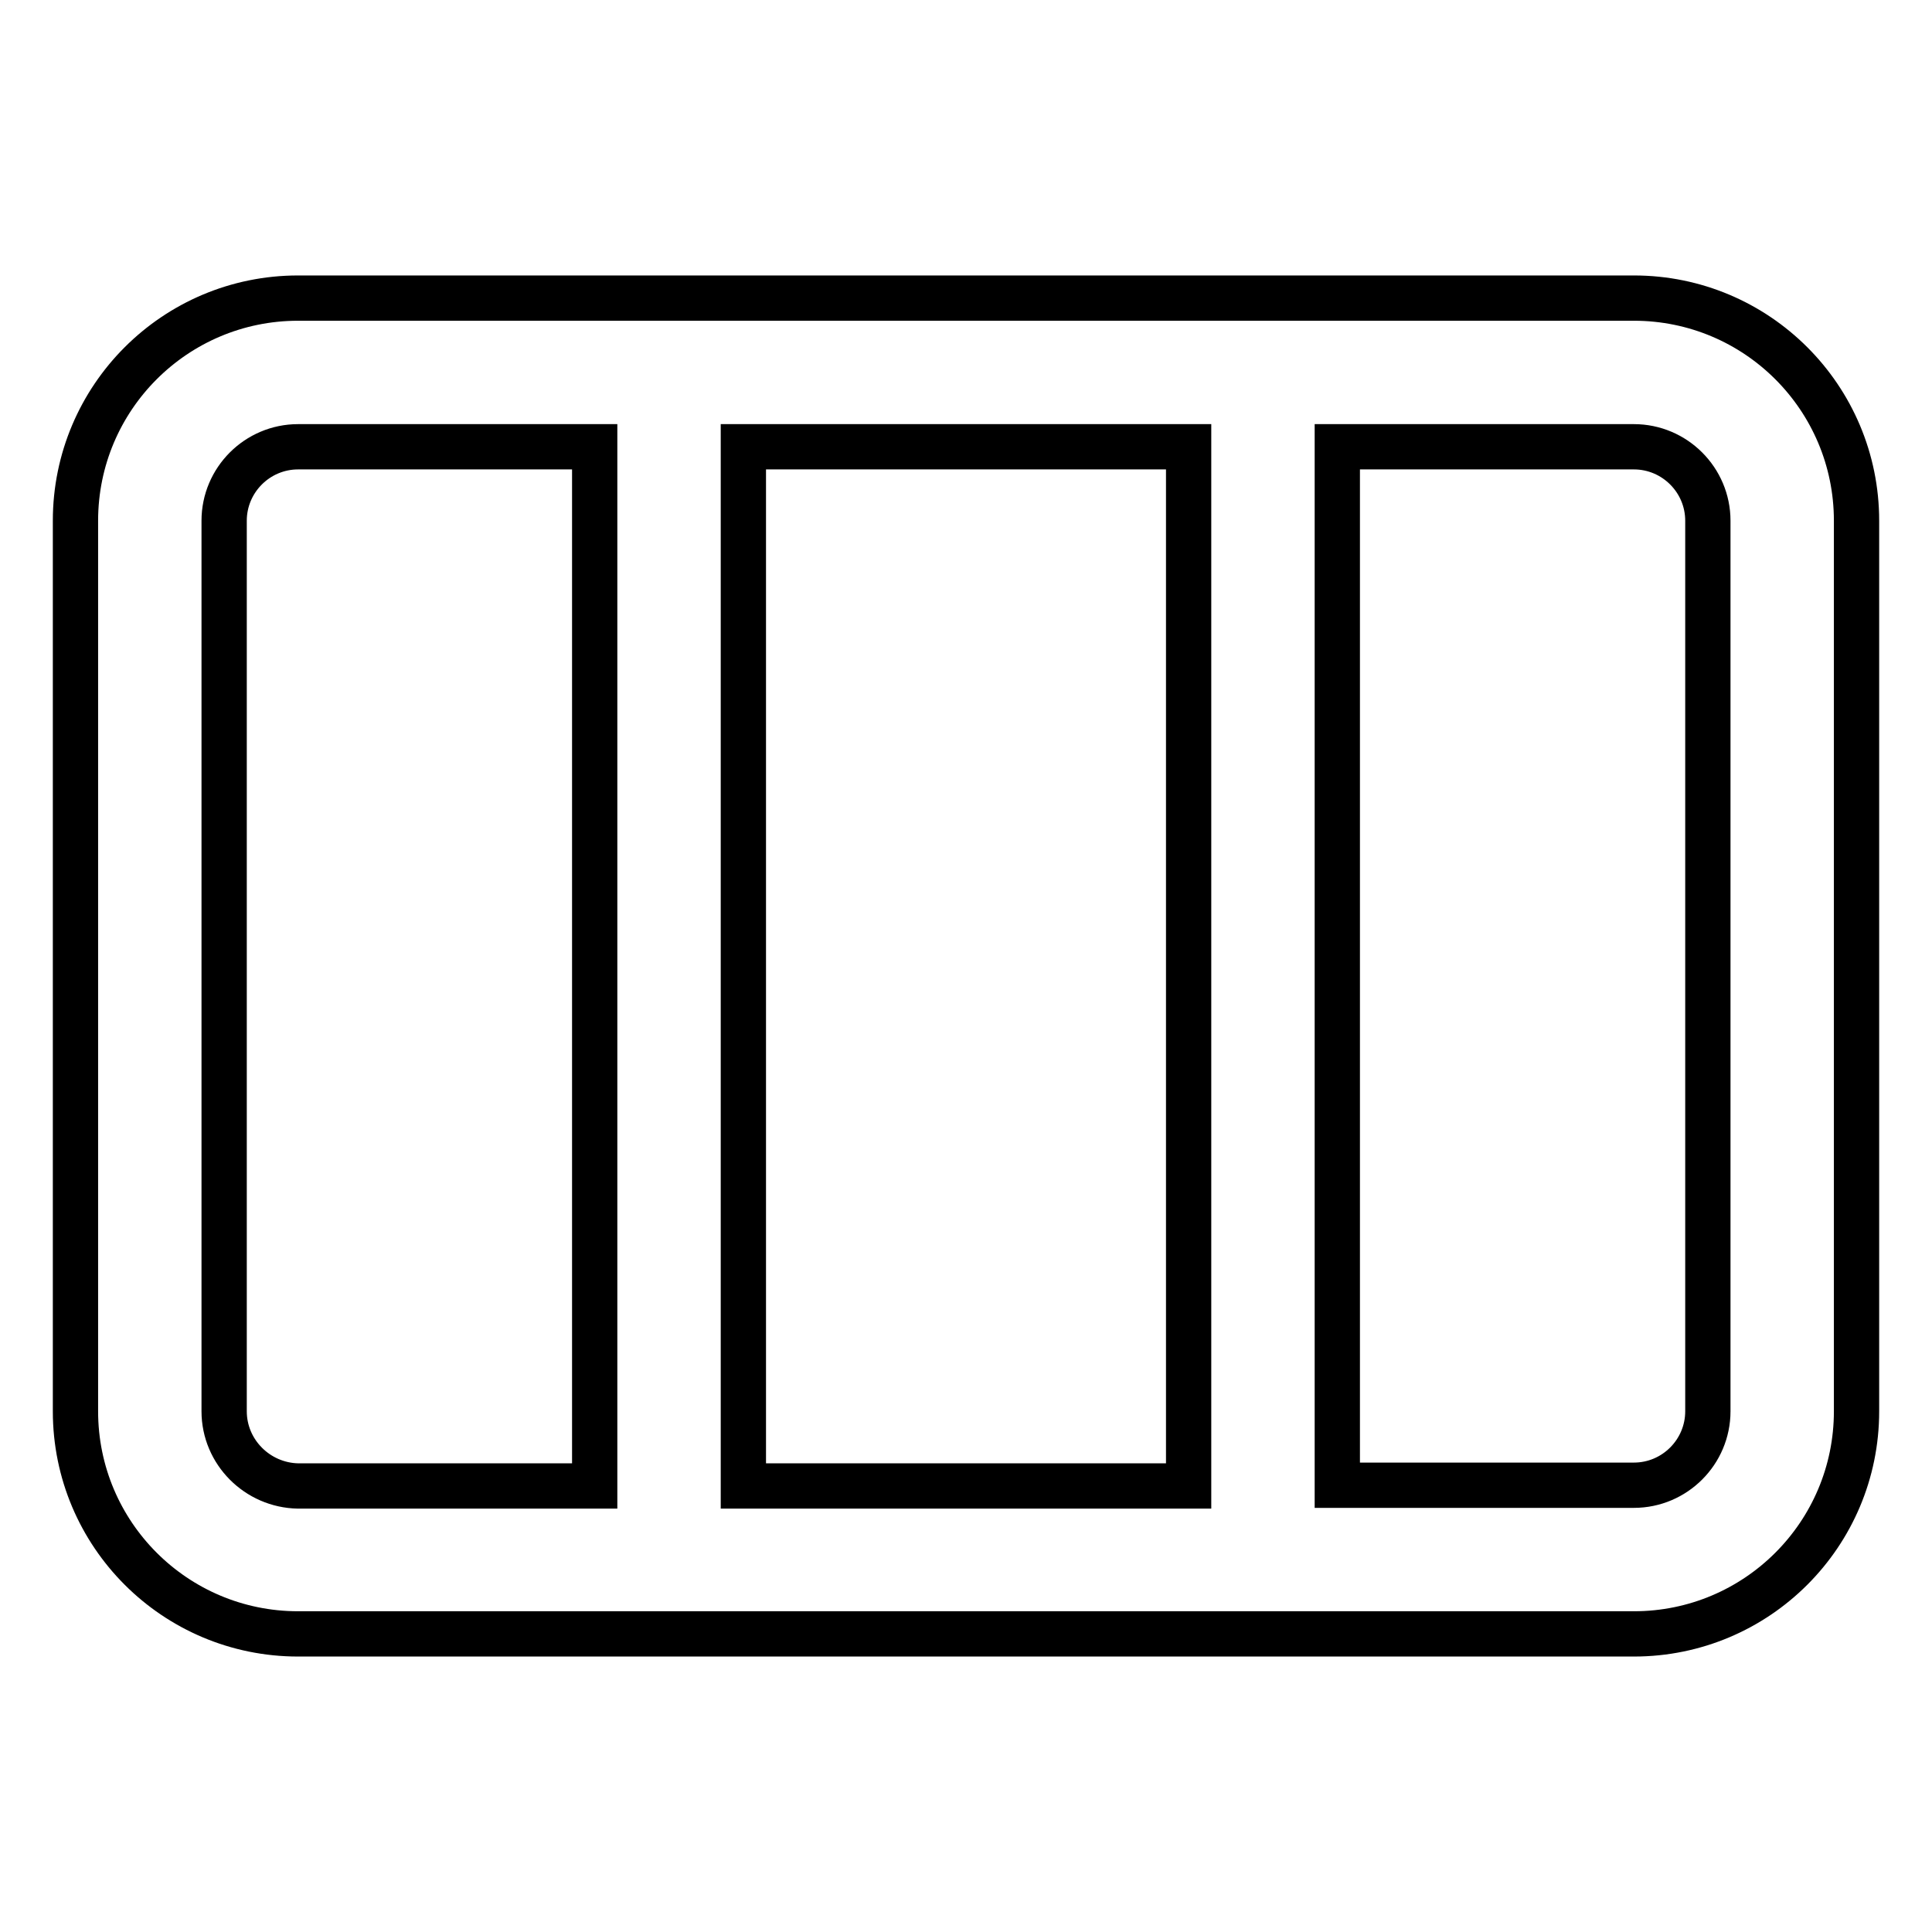 <?xml version="1.0" encoding="utf-8"?>
<!-- Svg Vector Icons : http://www.onlinewebfonts.com/icon -->
<!DOCTYPE svg PUBLIC "-//W3C//DTD SVG 1.1//EN" "http://www.w3.org/Graphics/SVG/1.1/DTD/svg11.dtd">
<svg version="1.1" xmlns="http://www.w3.org/2000/svg" xmlns:xlink="http://www.w3.org/1999/xlink" x="0px" y="0px" viewBox="0 0 256 256" enable-background="new 0 0 256 256" xml:space="preserve">
<g> <path stroke-width="6" fill-opacity="0" stroke="#000000"  d="M216.5,39.5h-177C23.2,39.5,10,52.7,10,69v118c0,16.3,13.2,29.5,29.5,29.5h177c16.3,0,29.5-13.2,29.5-29.5 V69C246,52.7,232.8,39.5,216.5,39.5z M157.5,59.2v137.7h-59V59.2H157.5z M29.7,187V69c0-5.4,4.4-9.8,9.8-9.8h39.3v137.7H39.5 C34.1,196.8,29.7,192.4,29.7,187z M226.3,187c0,5.4-4.4,9.8-9.8,9.8h-39.3V59.2h39.3c5.4,0,9.8,4.4,9.8,9.8V187L226.3,187z"/></g>
</svg>